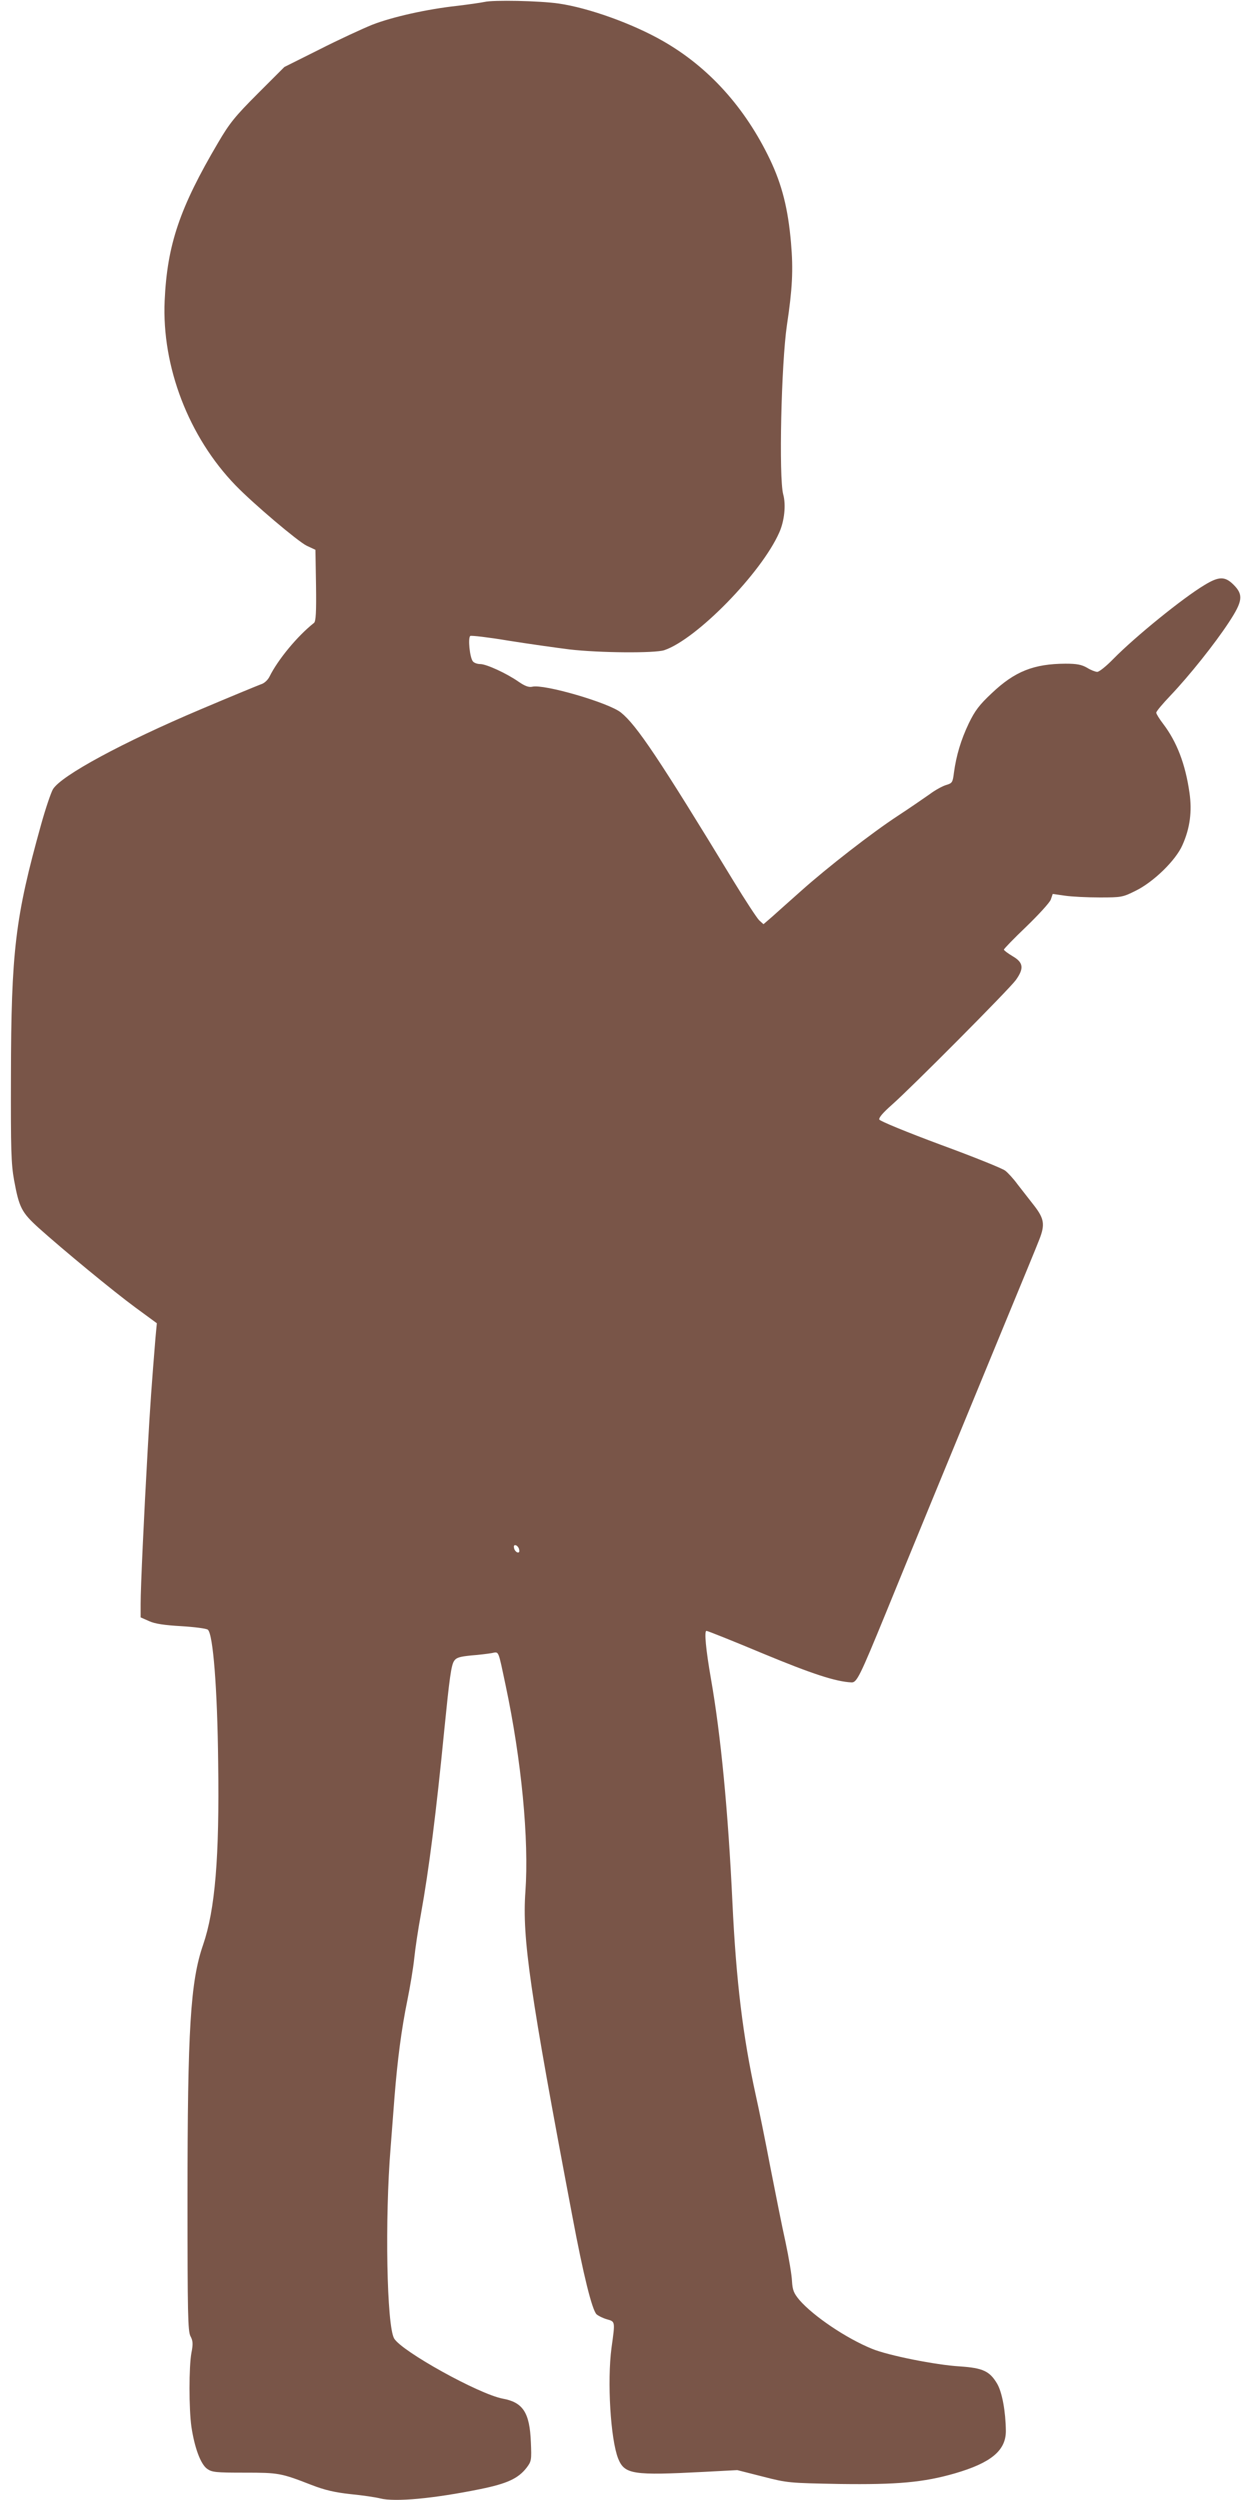 <?xml version="1.0" standalone="no"?>
<!DOCTYPE svg PUBLIC "-//W3C//DTD SVG 20010904//EN"
 "http://www.w3.org/TR/2001/REC-SVG-20010904/DTD/svg10.dtd">
<svg version="1.0" xmlns="http://www.w3.org/2000/svg"
 width="640pt" height="1280pt" viewBox="0 0 640 1280"
 preserveAspectRatio="xMidYMid meet">
<g transform="translate(0,1280) scale(0.1,-0.1)"
fill="#795548" stroke="none">
<path d="M2480 12790 c-19 -4 -82 -13 -140 -20 -155 -17 -333 -57 -435 -97
-49 -20 -171 -76 -269 -126 l-180 -90 -136 -136 c-117 -117 -145 -152 -203
-251 -197 -334 -261 -523 -274 -810 -15 -337 123 -697 363 -945 92 -95 319
-287 364 -309 l45 -21 3 -182 c2 -138 -1 -184 -10 -192 -85 -67 -185 -188
-228 -275 -9 -18 -27 -35 -45 -40 -16 -6 -155 -63 -308 -128 -397 -168 -714
-339 -756 -409 -10 -17 -38 -99 -61 -182 -132 -474 -153 -644 -154 -1292 -1
-368 1 -444 16 -527 26 -141 38 -165 126 -245 125 -112 379 -322 496 -408
l109 -80 -7 -75 c-19 -234 -27 -340 -40 -575 -19 -336 -36 -702 -36 -788 l0
-68 43 -19 c30 -14 79 -21 165 -26 67 -4 129 -12 136 -18 27 -21 49 -303 53
-680 7 -487 -16 -755 -77 -933 -65 -188 -80 -429 -80 -1300 0 -588 2 -678 15
-704 13 -24 14 -40 5 -86 -13 -71 -13 -286 0 -378 16 -107 47 -191 80 -215 25
-18 44 -20 192 -20 175 0 186 -2 343 -63 67 -26 118 -38 200 -47 61 -6 129
-16 152 -22 76 -19 272 -1 513 48 137 28 193 54 236 109 25 33 26 39 22 132
-6 150 -40 203 -144 222 -122 23 -517 242 -556 308 -38 65 -48 611 -18 978 5
66 14 183 20 260 15 187 35 344 66 495 14 69 30 165 35 214 5 49 20 150 34
225 41 227 78 517 120 946 26 260 35 329 50 351 11 17 28 22 87 28 40 3 88 9
105 12 39 7 32 22 72 -166 81 -382 120 -789 101 -1056 -17 -237 23 -513 240
-1659 57 -304 101 -480 124 -504 9 -8 33 -20 54 -26 42 -12 42 -9 23 -145 -23
-173 -5 -469 34 -568 33 -81 75 -87 440 -68 l170 9 130 -33 c128 -33 135 -33
395 -38 294 -4 428 8 588 54 186 54 262 117 262 217 -1 100 -19 199 -45 243
-38 64 -73 80 -190 88 -122 7 -368 56 -450 90 -131 53 -300 167 -372 250 -29
35 -35 50 -38 96 -1 30 -16 120 -33 200 -18 80 -52 253 -78 385 -25 132 -59
299 -75 370 -65 297 -100 581 -119 985 -22 466 -59 854 -110 1145 -26 149 -35
245 -23 245 6 0 136 -52 289 -116 253 -105 373 -144 454 -148 27 -1 43 32 175
354 112 275 320 781 600 1460 92 223 176 426 186 453 30 76 26 107 -26 174
-25 32 -63 81 -85 109 -21 29 -50 60 -63 70 -13 11 -162 71 -331 133 -172 64
-311 121 -314 129 -3 10 20 36 64 75 97 85 599 590 635 639 43 60 39 90 -16
122 -25 15 -45 30 -45 34 0 4 51 57 114 117 63 61 120 123 126 139 l10 29 63
-9 c34 -5 114 -9 177 -9 111 0 118 1 184 34 92 45 206 156 240 234 39 87 50
173 36 269 -21 147 -65 260 -134 351 -20 26 -36 52 -36 58 0 7 33 46 73 88 96
101 227 265 299 375 71 108 75 141 24 192 -44 44 -75 44 -150 -2 -110 -66
-353 -263 -466 -378 -35 -36 -72 -66 -82 -66 -9 0 -33 9 -52 21 -28 16 -52 21
-111 21 -162 -1 -259 -39 -377 -151 -64 -60 -86 -89 -118 -155 -40 -84 -64
-164 -76 -253 -6 -49 -9 -53 -39 -62 -18 -5 -57 -26 -86 -48 -30 -21 -101 -70
-159 -108 -135 -88 -366 -268 -499 -387 -57 -51 -124 -110 -148 -132 l-44 -38
-22 20 c-12 12 -71 102 -132 202 -380 625 -496 798 -576 862 -62 50 -395 147
-454 132 -17 -4 -37 3 -69 25 -63 44 -166 91 -197 91 -15 0 -32 6 -38 14 -16
20 -26 121 -13 130 6 3 93 -7 194 -24 100 -16 242 -36 313 -45 155 -18 437
-20 486 -4 166 56 498 396 589 603 26 58 35 141 20 195 -23 87 -10 668 19 866
28 186 33 283 21 421 -15 175 -46 298 -108 428 -127 265 -313 472 -548 606
-155 89 -381 170 -534 192 -97 14 -335 19 -380 8z m178 -7924 c3 -12 -1 -17
-10 -14 -7 3 -15 13 -16 22 -3 12 1 17 10 14 7 -3 15 -13 16 -22z"/>
</g>
</svg>
